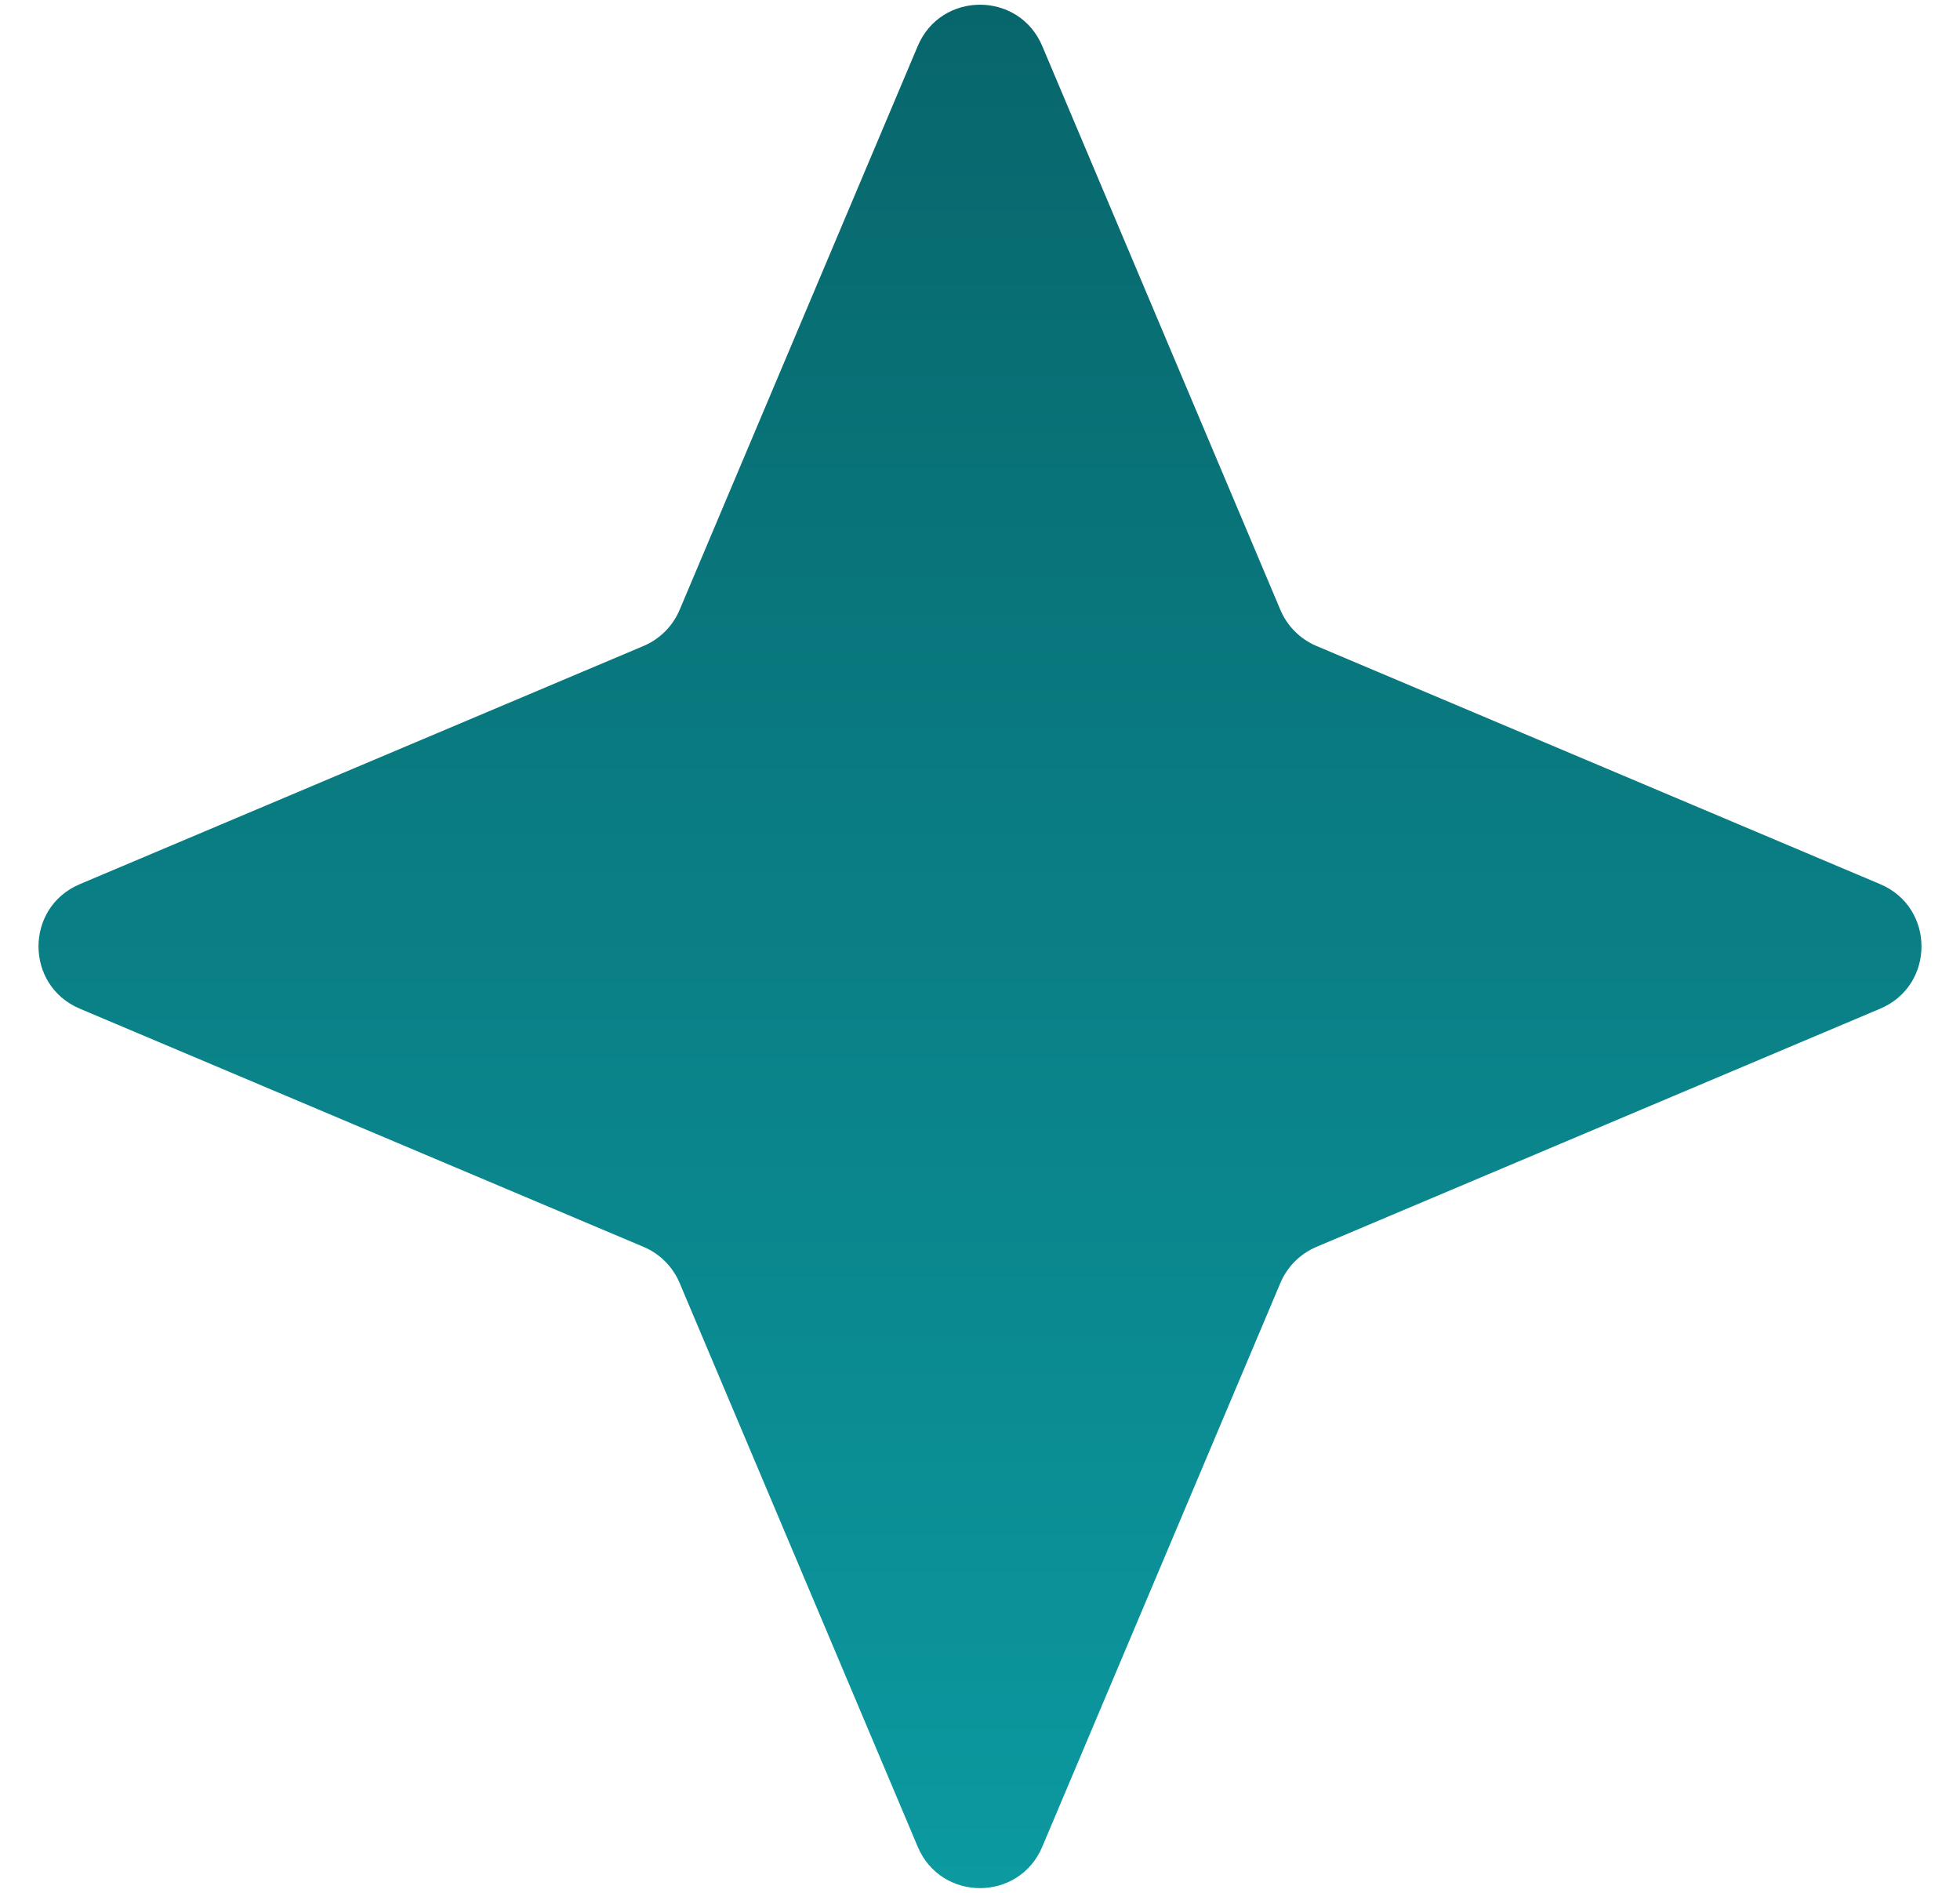 <svg width="29" height="28" viewBox="0 0 29 28" fill="none" xmlns="http://www.w3.org/2000/svg">
<path d="M13.579 0.681C13.923 -0.134 15.077 -0.134 15.421 0.681L18.945 9.023C19.047 9.263 19.237 9.453 19.477 9.555L27.819 13.079C28.634 13.423 28.634 14.577 27.819 14.921L19.477 18.445C19.237 18.547 19.047 18.737 18.945 18.977L15.421 27.319C15.077 28.134 13.923 28.134 13.579 27.319L10.055 18.977C9.953 18.737 9.763 18.547 9.523 18.445L1.181 14.921C0.366 14.577 0.366 13.423 1.181 13.079L9.523 9.555C9.763 9.453 9.953 9.263 10.055 9.023L13.579 0.681Z" fill="url(#paint0_linear_62_398)"/>
<defs>
<linearGradient id="paint0_linear_62_398" x1="14.5" y1="-1.5" x2="14.5" y2="29.5" gradientUnits="userSpaceOnUse">
<stop stop-color="#076368"/>
<stop offset="1" stop-color="#0C9CA3"/>
</linearGradient>
</defs>
</svg>
